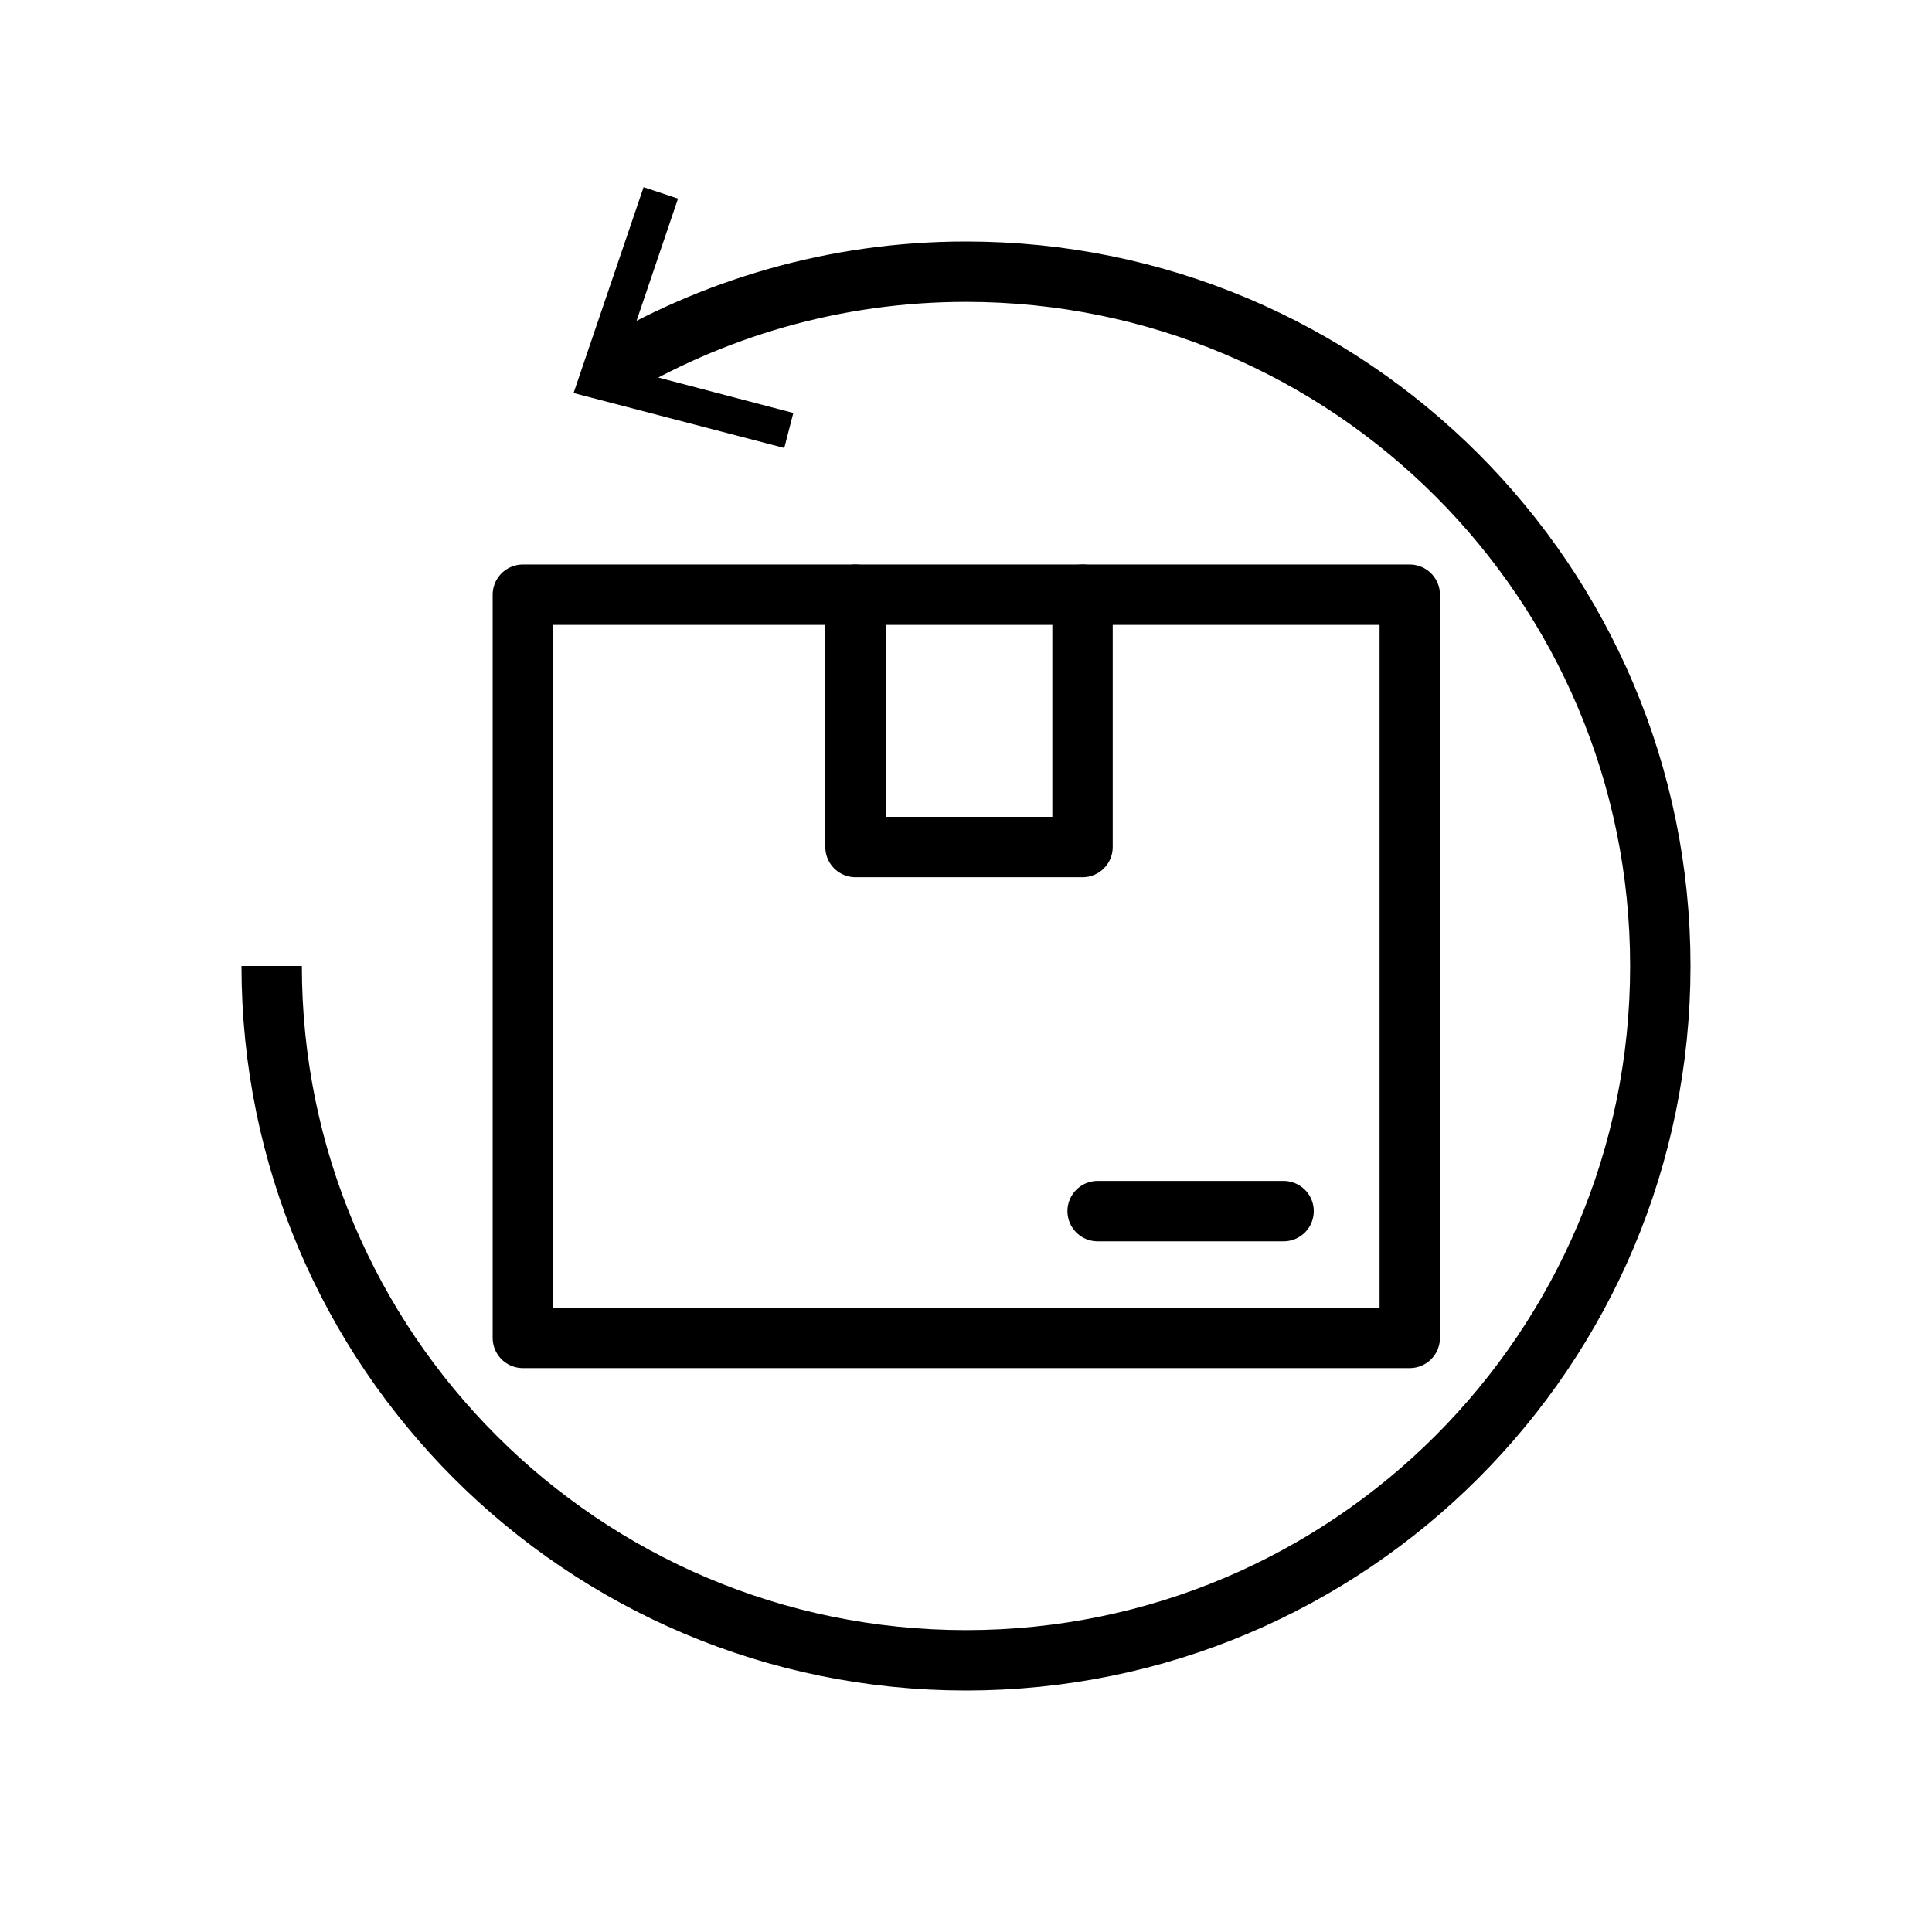 <?xml version="1.0" encoding="UTF-8"?><svg id="Calque_1" xmlns="http://www.w3.org/2000/svg" viewBox="0 0 32 32"><g><path d="m10.05,6.16c1.74-1.05,3.77-1.66,5.95-1.66,6.35,0,11.5,5.15,11.5,11.5s-5.15,11.5-11.5,11.5-11.5-5.15-11.5-11.5" style="fill:none; stroke:#000; stroke-linejoin:round;"/><polygon points="12.99 7.42 13.14 6.84 10.28 6.09 11.23 3.29 10.66 3.1 9.5 6.51 12.99 7.42"/></g><g><rect x="8.66" y="9.85" width="14.69" height="12.31" style="fill:none; stroke:#000; stroke-linecap:round; stroke-linejoin:round;"/><polyline points="14.17 9.85 14.17 14.03 17.93 14.03 17.93 9.85" style="fill:none; stroke:#000; stroke-linecap:round; stroke-linejoin:round;"/><line x1="18.18" y1="20.06" x2="21.26" y2="20.06" style="fill:none; stroke:#000; stroke-linecap:round; stroke-linejoin:round;"/></g></svg>